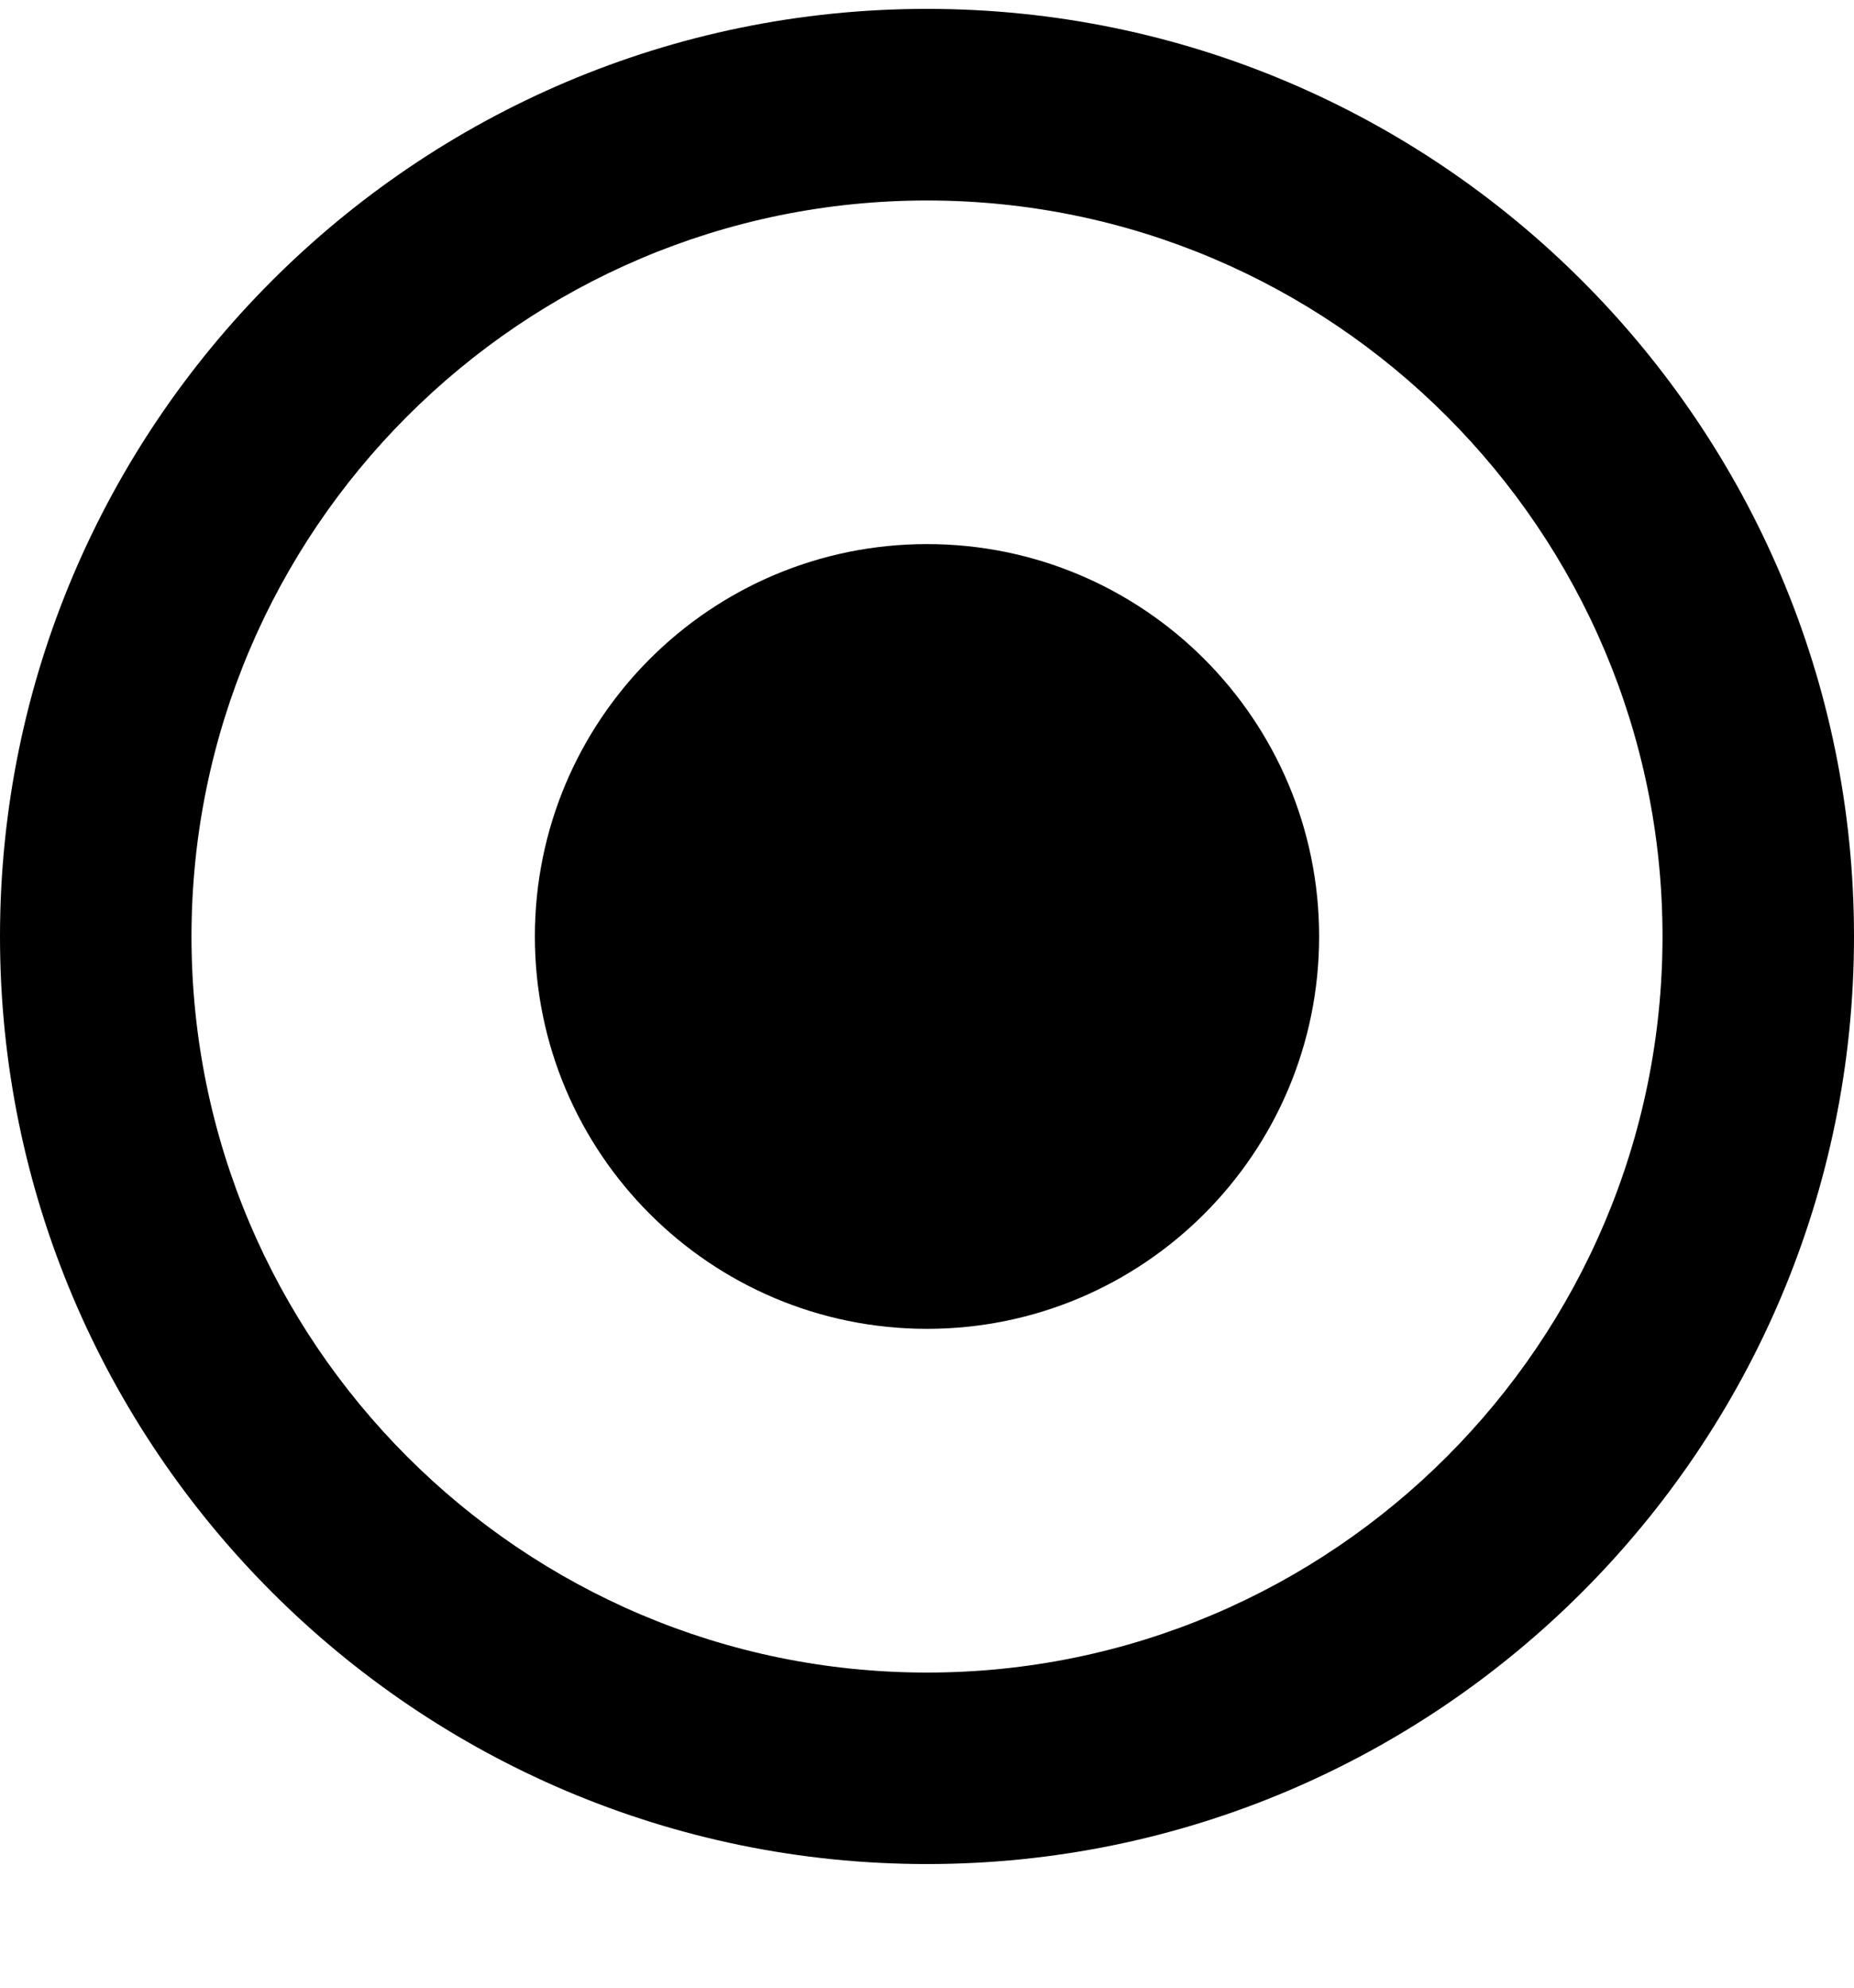 <svg xmlns="http://www.w3.org/2000/svg" fill="none" viewBox="0 0 14 15" height="15" width="14">
<path fill="black" d="M7 10.028C8.635 10.028 9.961 8.702 9.961 7.067C9.961 5.432 8.635 4.106 7 4.106C5.365 4.106 4.039 5.432 4.039 7.067C4.039 8.702 5.365 10.028 7 10.028Z"></path>
<path fill="black" d="M7 0.067C3.14 0.067 0 3.207 0 7.067C0 10.927 3.14 14.067 7 14.067C10.86 14.067 14 10.927 14 7.067C14 3.207 10.86 0.067 7 0.067ZM7 12.622C3.938 12.622 1.446 10.129 1.446 7.067C1.446 4.005 3.938 1.513 7 1.513C10.062 1.513 12.554 4.005 12.554 7.067C12.554 10.129 10.062 12.622 7 12.622Z"></path>
</svg>
